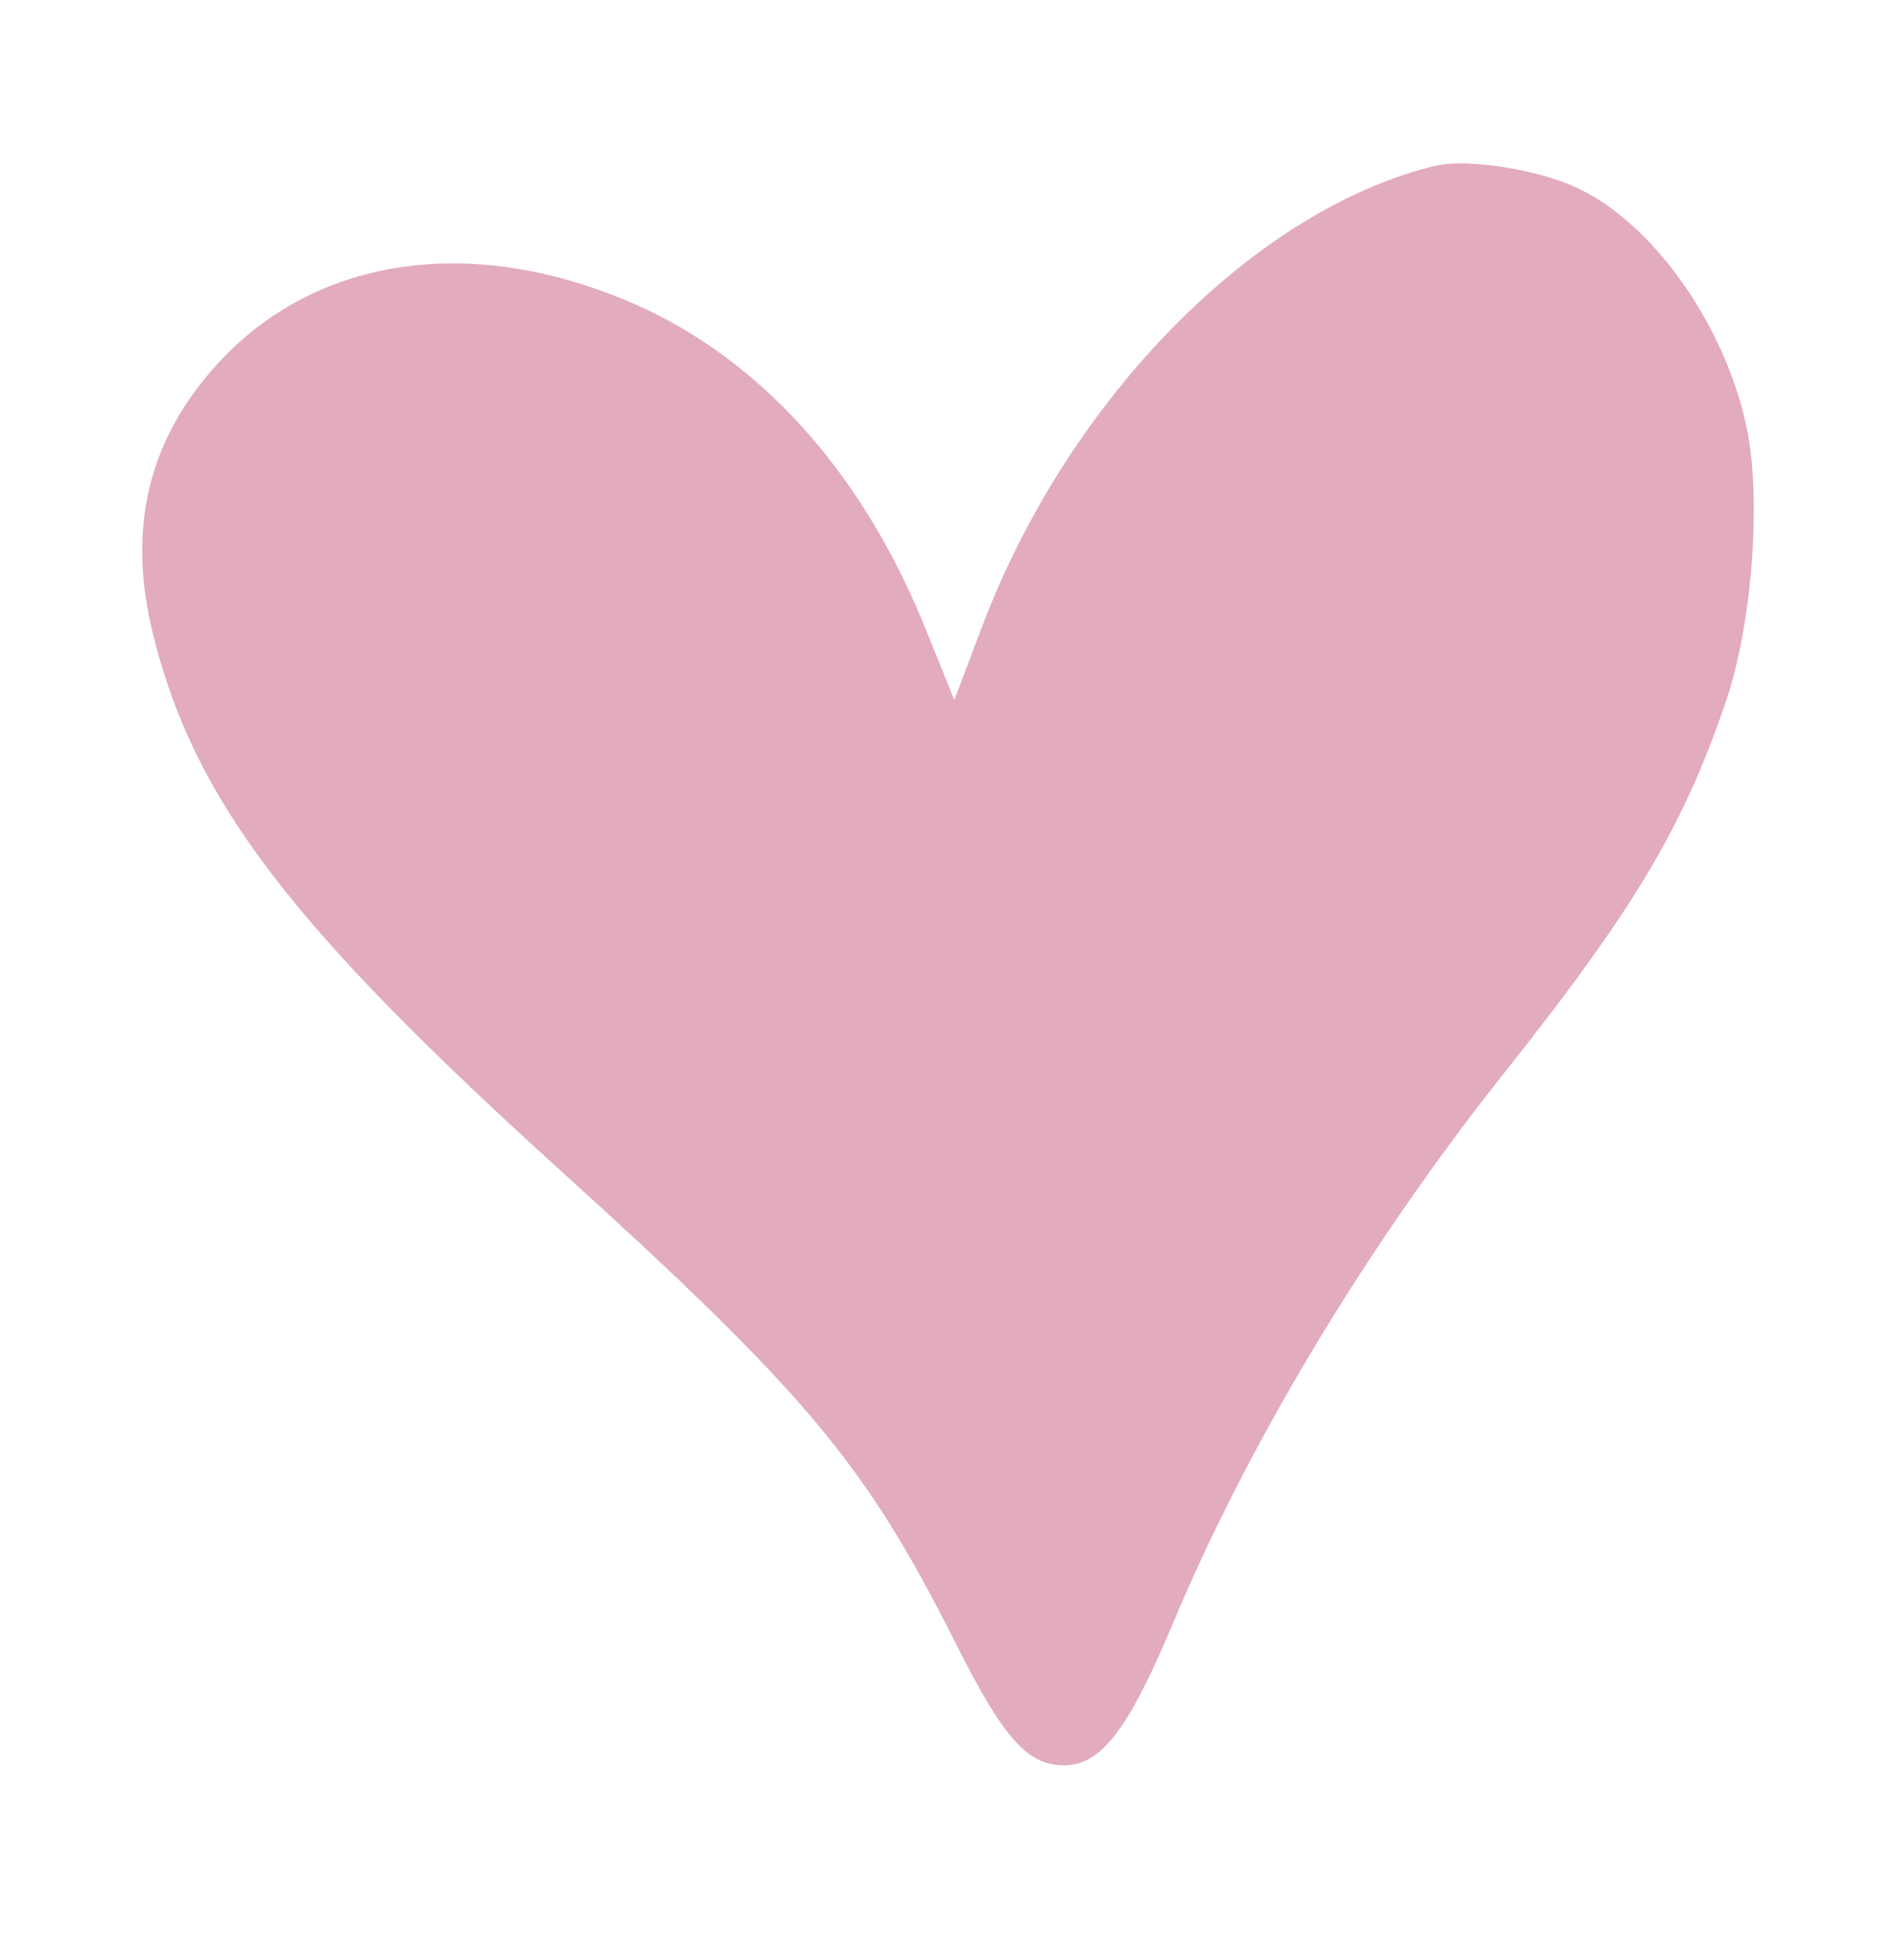 <svg xmlns="http://www.w3.org/2000/svg" fill="none" viewBox="0 0 30 31" height="31" width="30">
<path fill="#E2ABBF" d="M22.761 2.61C19.888 3.278 16.928 6.268 15.55 9.881L15.1 11.071L14.649 9.955C13.691 7.574 12.167 5.834 10.281 4.919C7.683 3.686 5.102 3.976 3.476 5.716C2.345 6.936 1.996 8.356 2.431 10.069C3.085 12.667 4.607 14.655 8.903 18.542C12.763 22.039 13.691 23.158 15.085 25.915C15.869 27.481 16.245 27.917 16.84 27.917C17.434 27.917 17.869 27.308 18.537 25.726C19.713 22.898 21.584 19.762 23.804 16.963C25.835 14.409 26.618 13.103 27.286 11.16C27.721 9.94 27.88 7.881 27.634 6.75C27.286 5.109 26.125 3.5 24.935 2.963C24.311 2.673 23.222 2.513 22.757 2.614L22.761 2.61Z" clip-rule="evenodd" fill-rule="evenodd"></path>
</svg>
